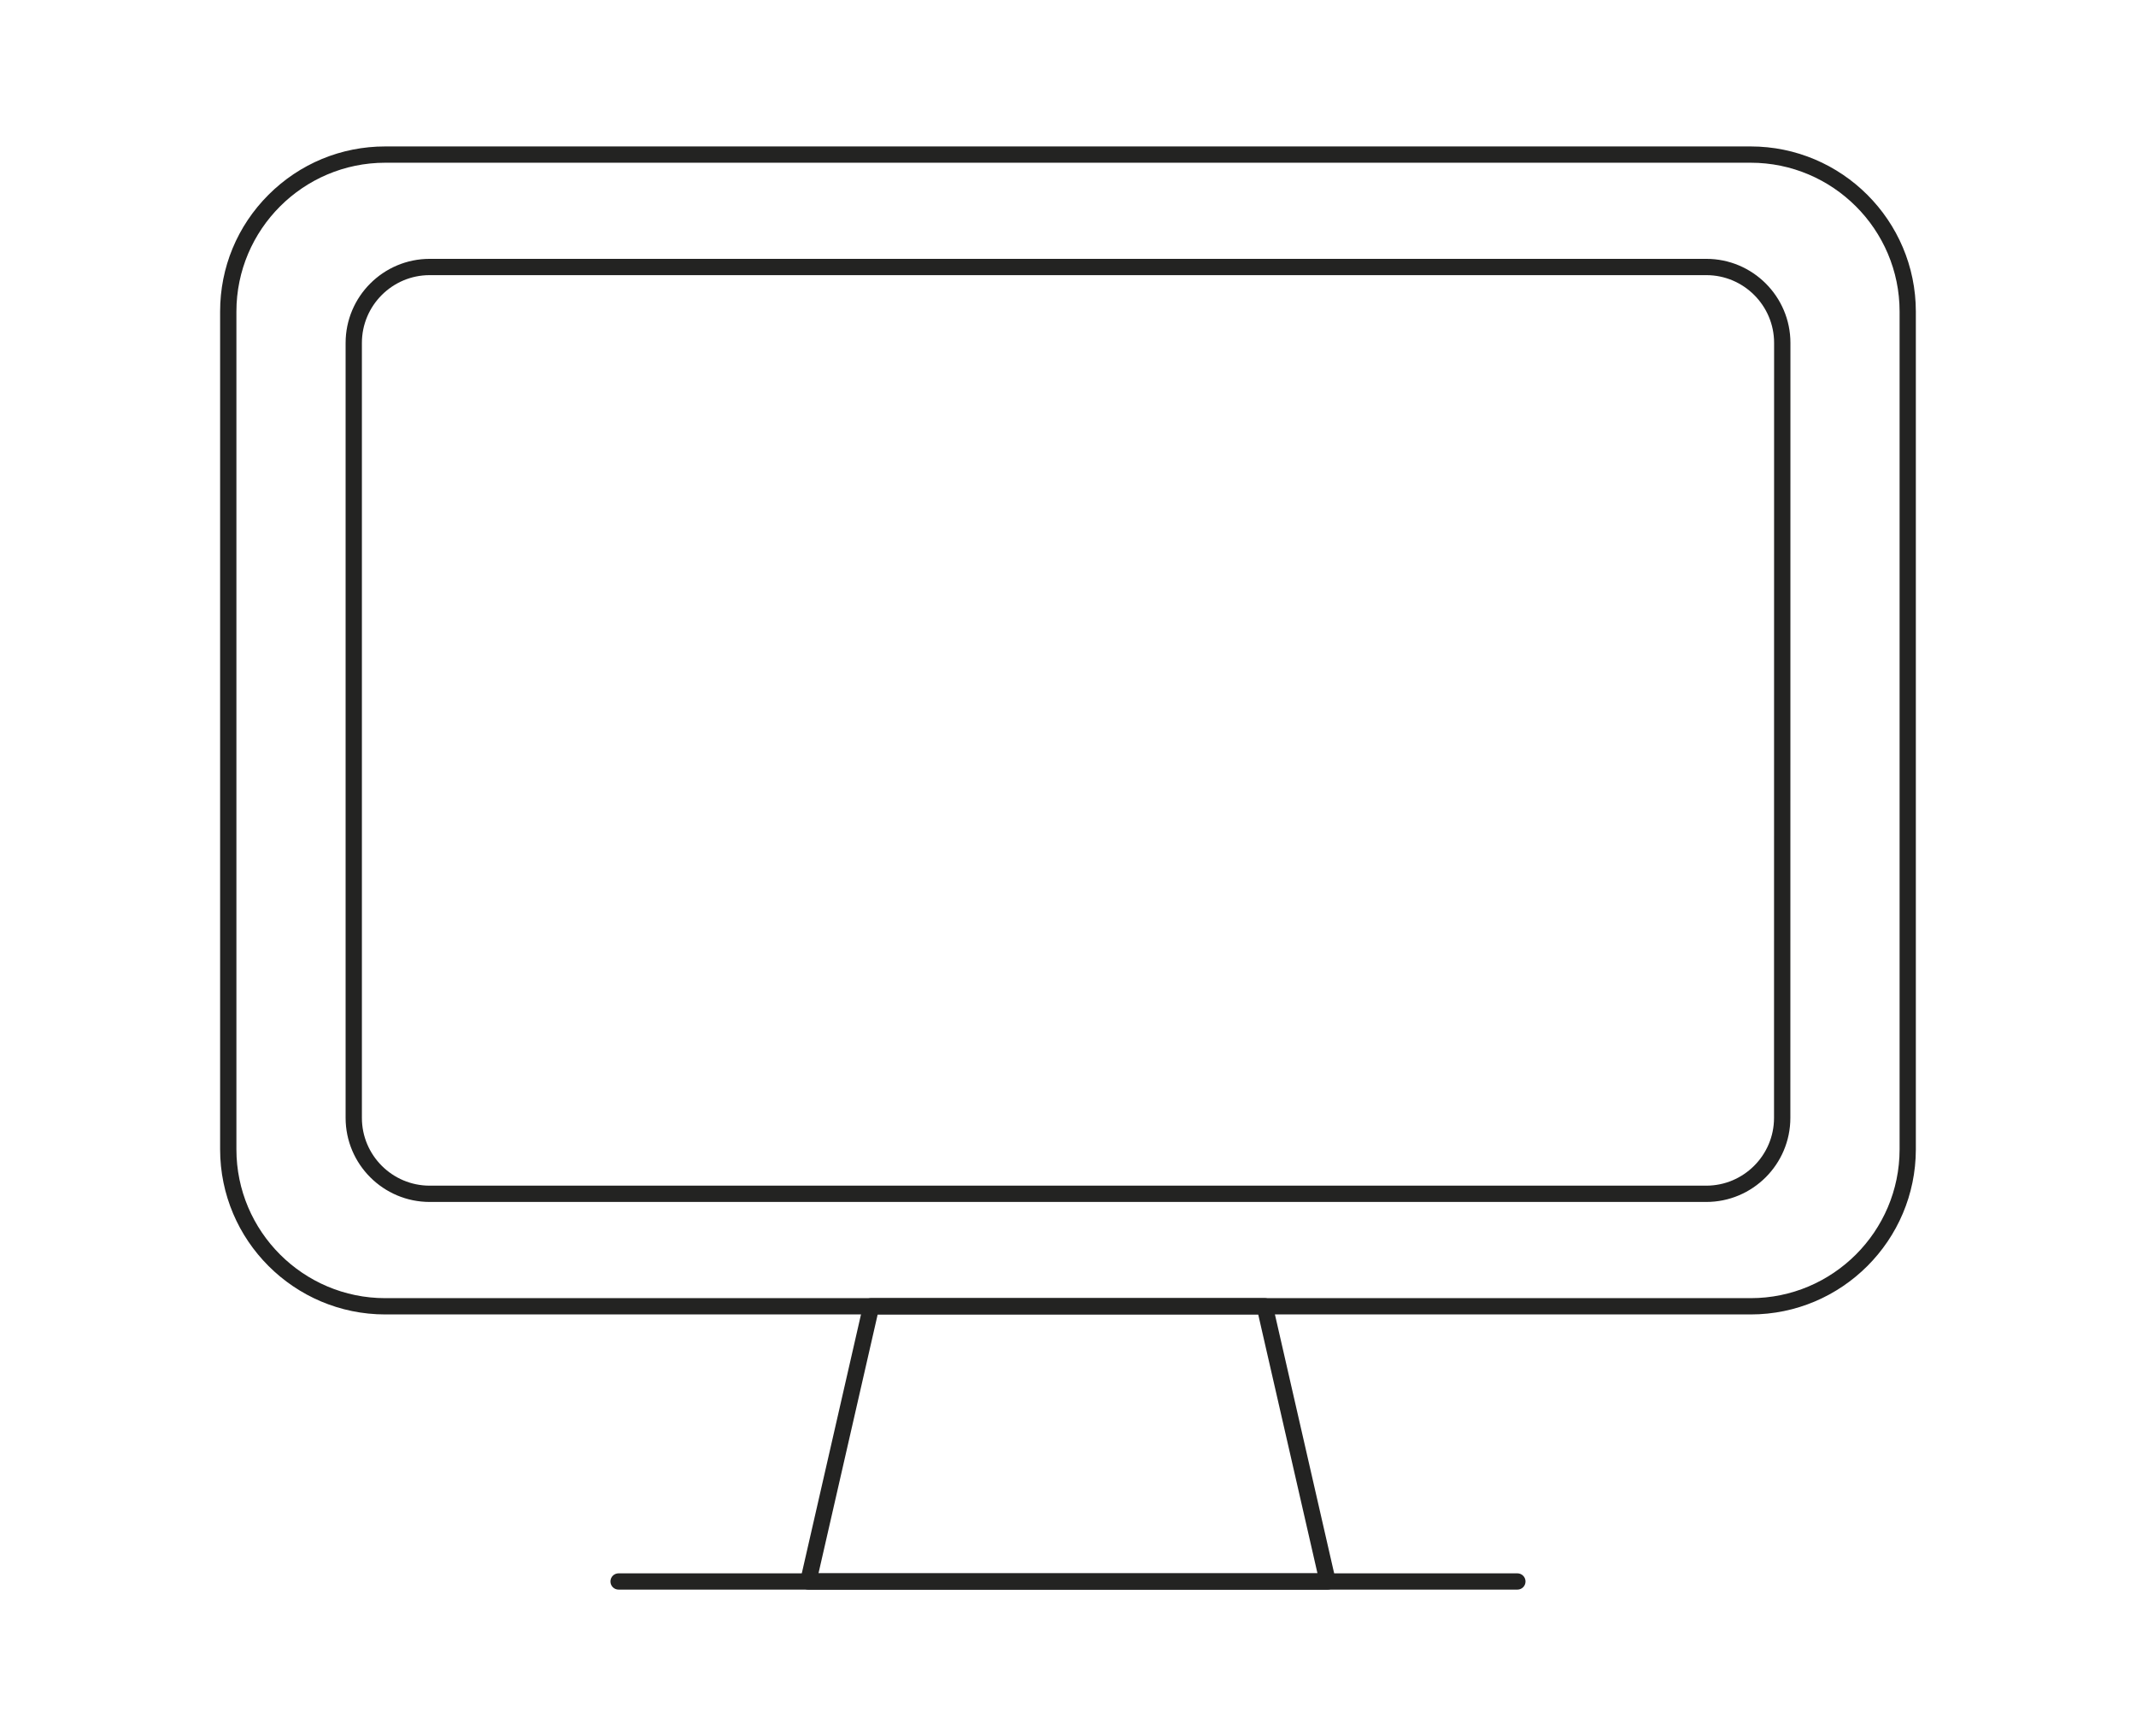 <?xml version="1.0" encoding="UTF-8"?>
<svg id="Calque_1" data-name="Calque 1" xmlns="http://www.w3.org/2000/svg" xmlns:xlink="http://www.w3.org/1999/xlink" viewBox="0 0 577 469">
  <defs>
    <style>
      .cls-1 {
        fill: none;
      }

      .cls-2 {
        fill: #232322;
      }

      .cls-3 {
        clip-path: url(#clippath);
      }
    </style>
    <clipPath id="clippath">
      <rect class="cls-1" x="57.61" y="37.71" width="461.77" height="393.59"/>
    </clipPath>
  </defs>
  <g class="cls-3">
    <path class="cls-2" d="M472.93,355.1H104.08c-24.61,0-44.62-20.01-44.62-44.61V84.17c0-11.92,4.64-23.12,13.07-31.55,8.43-8.42,19.63-13.06,31.54-13.06h368.83c24.6,0,44.62,20.01,44.63,44.62v226.31c-.02,24.61-20.03,44.61-44.61,44.61ZM104.08,43.96c-22.17,0-40.21,18.04-40.22,40.21v226.32c0,22.17,18.04,40.21,40.21,40.21h368.85c22.17,0,40.2-18.02,40.22-40.19V84.18c0-22.18-18.05-40.22-40.23-40.22H104.08ZM460.91,324.71H116.07c-12.52,0-22.71-10.19-22.71-22.71V92.64c0-12.52,10.19-22.71,22.71-22.71h344.87c12.52,0,22.71,10.19,22.71,22.71l-.02,209.36c0,12.52-10.19,22.71-22.71,22.71ZM116.07,74.33c-10.1,0-18.31,8.22-18.31,18.31v209.36c0,10.1,8.22,18.31,18.31,18.31h344.84c10.1,0,18.31-8.22,18.31-18.31h0l.02-209.36c0-10.1-8.22-18.31-18.31-18.31H116.07Z"/>
    <path class="cls-2" d="M358.64,429.44h-140.3c-.67,0-1.3-.3-1.72-.83-.42-.52-.57-1.21-.42-1.86l17-74.35c.23-1,1.12-1.71,2.14-1.71h106.3c1.03,0,1.92.71,2.14,1.71l17.01,74.35c.15.65,0,1.34-.42,1.86-.42.52-1.05.83-1.72.83ZM221.1,425.04h134.79l-16.01-69.95h-102.79l-15.99,69.95Z"/>
    <path class="cls-2" d="M409.89,429.44h-242.79c-1.21,0-2.2-.98-2.2-2.2s.98-2.2,2.2-2.2h242.79c1.21,0,2.2.98,2.2,2.2s-.98,2.2-2.2,2.2Z"/>
  </g>
</svg>